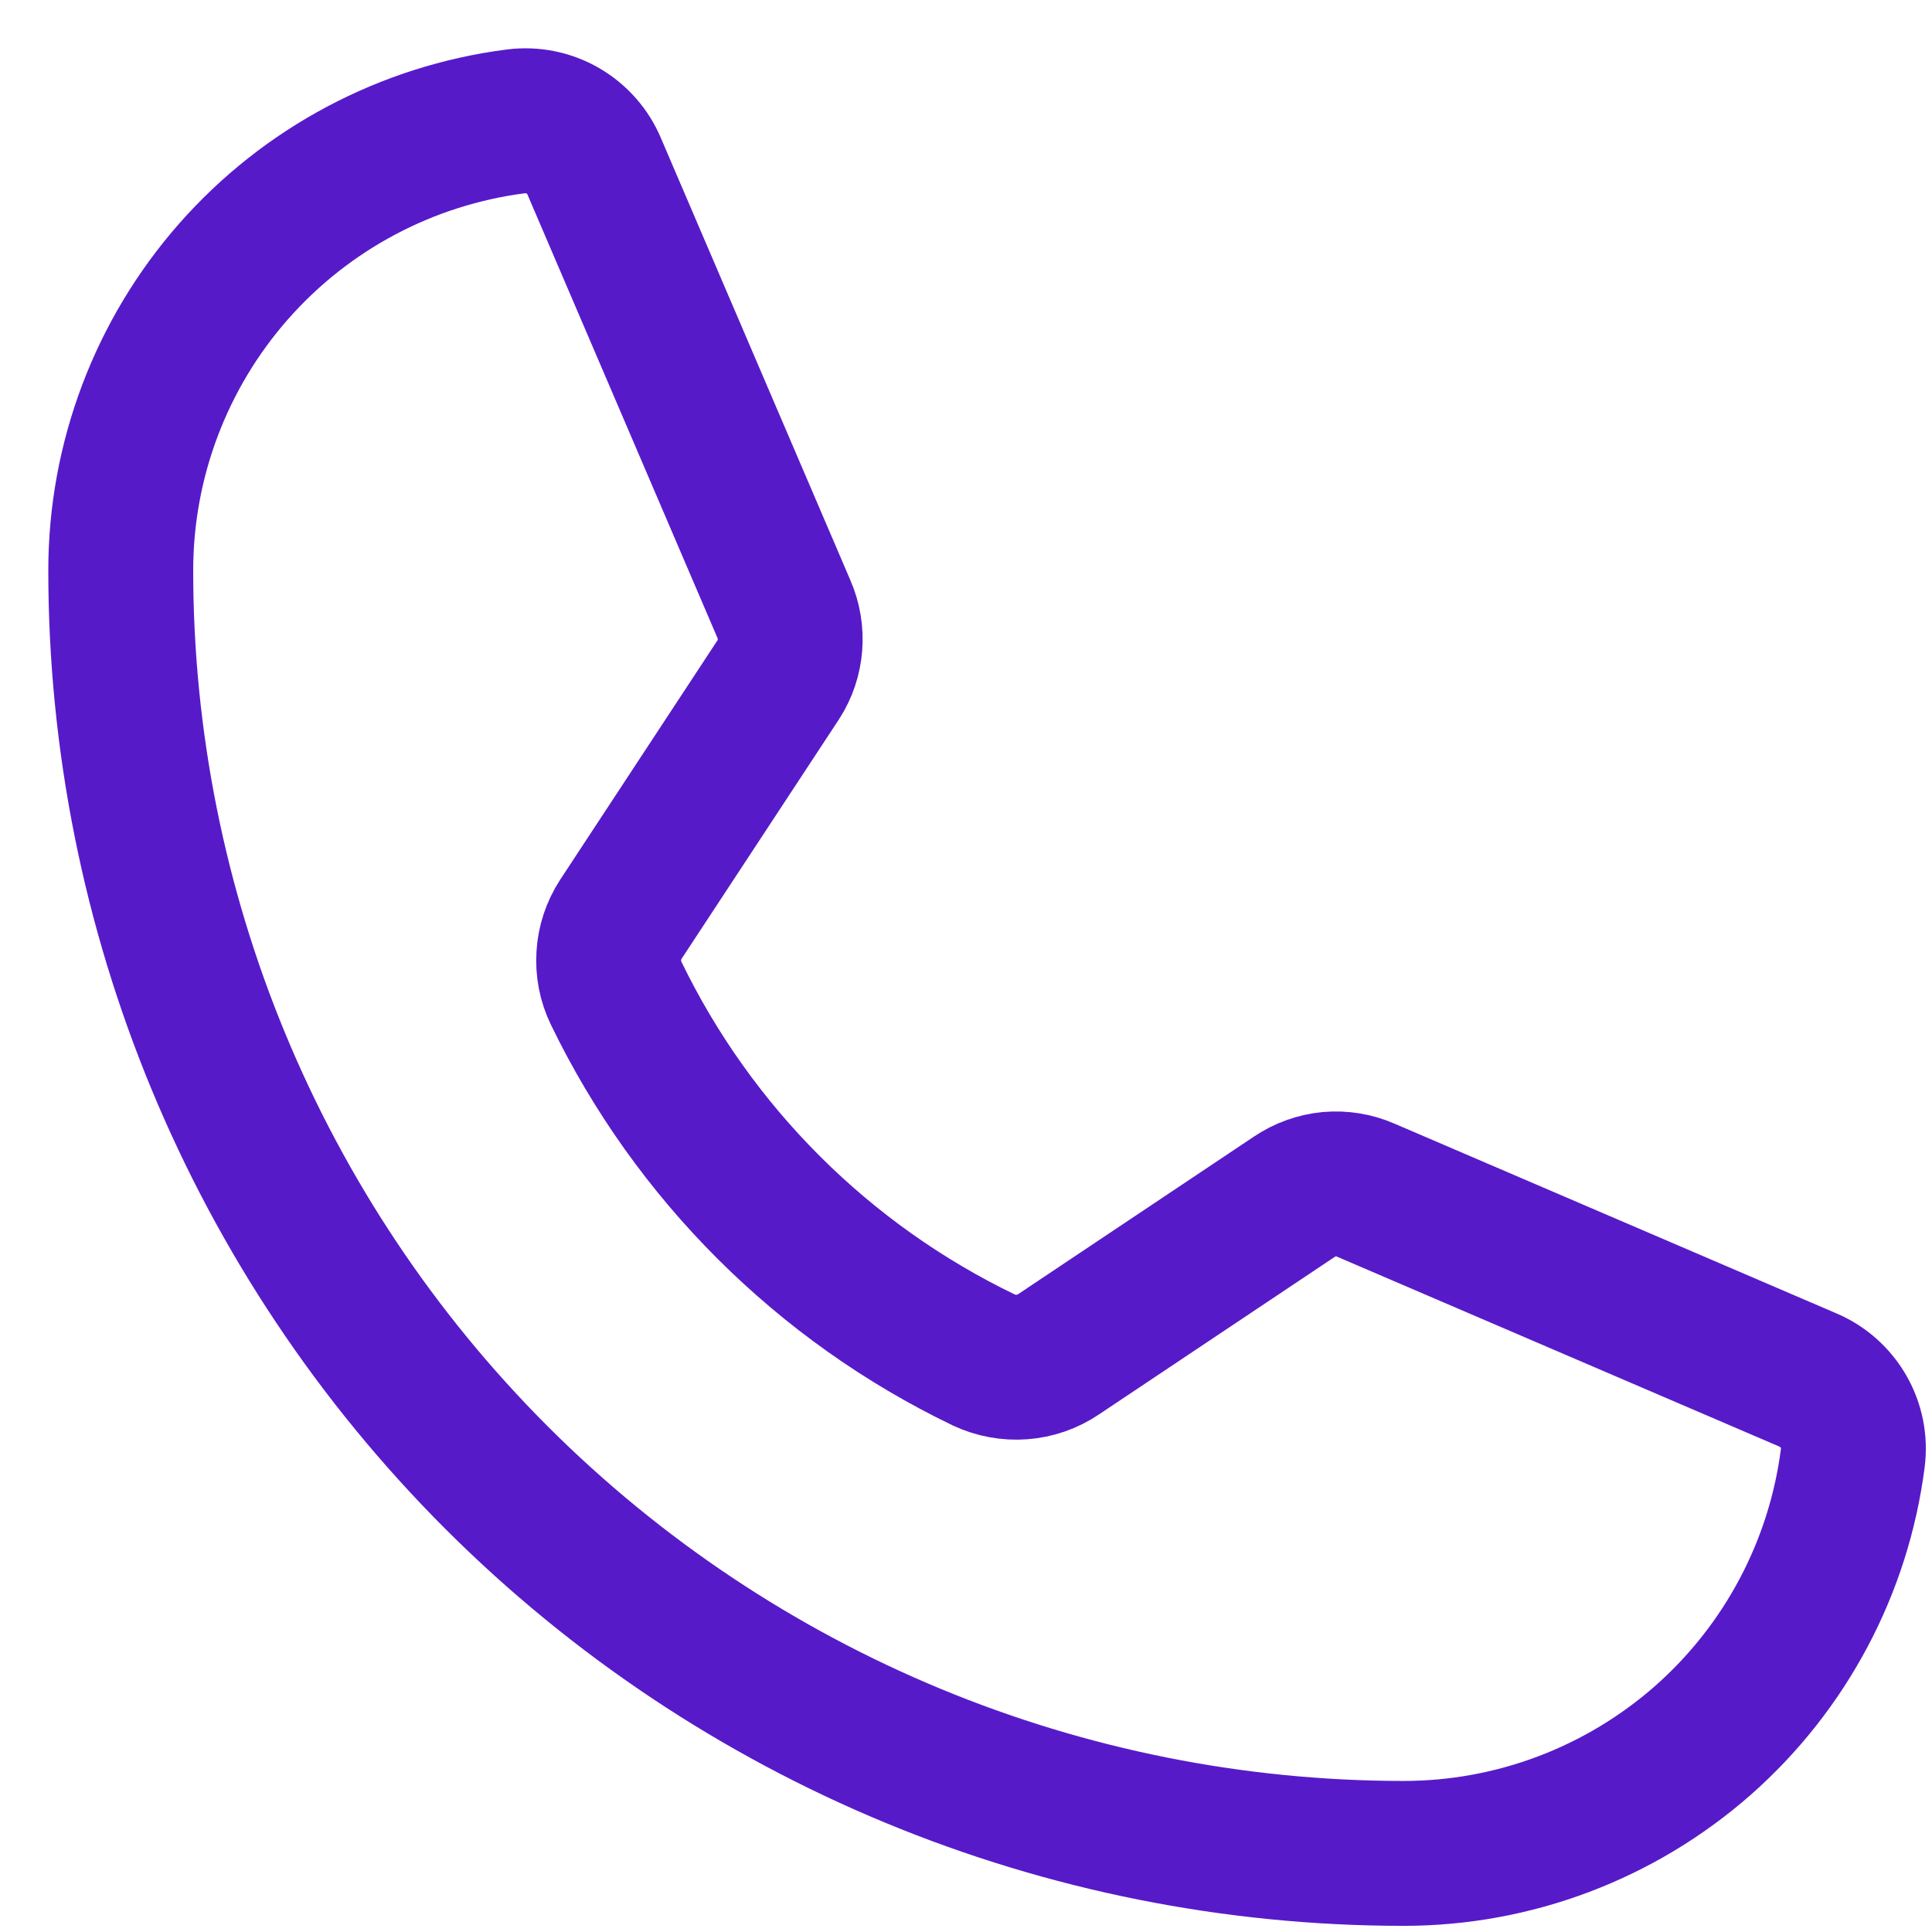 <svg width="16" height="16" viewBox="0 0 16 16" fill="none" xmlns="http://www.w3.org/2000/svg">
<path d="M5.102 8.224C5.745 9.552 6.819 10.623 8.148 11.263C8.247 11.309 8.355 11.329 8.463 11.321C8.571 11.313 8.676 11.277 8.766 11.216L10.719 9.911C10.805 9.853 10.905 9.817 11.009 9.807C11.112 9.798 11.217 9.815 11.312 9.857L14.969 11.427C15.094 11.479 15.198 11.571 15.266 11.688C15.334 11.805 15.361 11.941 15.344 12.075C15.228 12.98 14.786 13.811 14.102 14.414C13.417 15.016 12.537 15.349 11.625 15.349C8.807 15.349 6.105 14.229 4.112 12.237C2.119 10.244 1 7.542 1 4.724C1 3.812 1.333 2.931 1.935 2.247C2.538 1.562 3.369 1.121 4.273 1.005C4.408 0.988 4.544 1.015 4.661 1.083C4.778 1.151 4.87 1.255 4.922 1.38L6.492 5.044C6.533 5.138 6.55 5.241 6.542 5.343C6.534 5.445 6.501 5.544 6.445 5.63L5.141 7.614C5.083 7.704 5.048 7.807 5.042 7.914C5.035 8.021 5.055 8.127 5.102 8.224V8.224Z" stroke="#571AC9" stroke-width="1.2" stroke-linecap="round" stroke-linejoin="round"/>
</svg>
